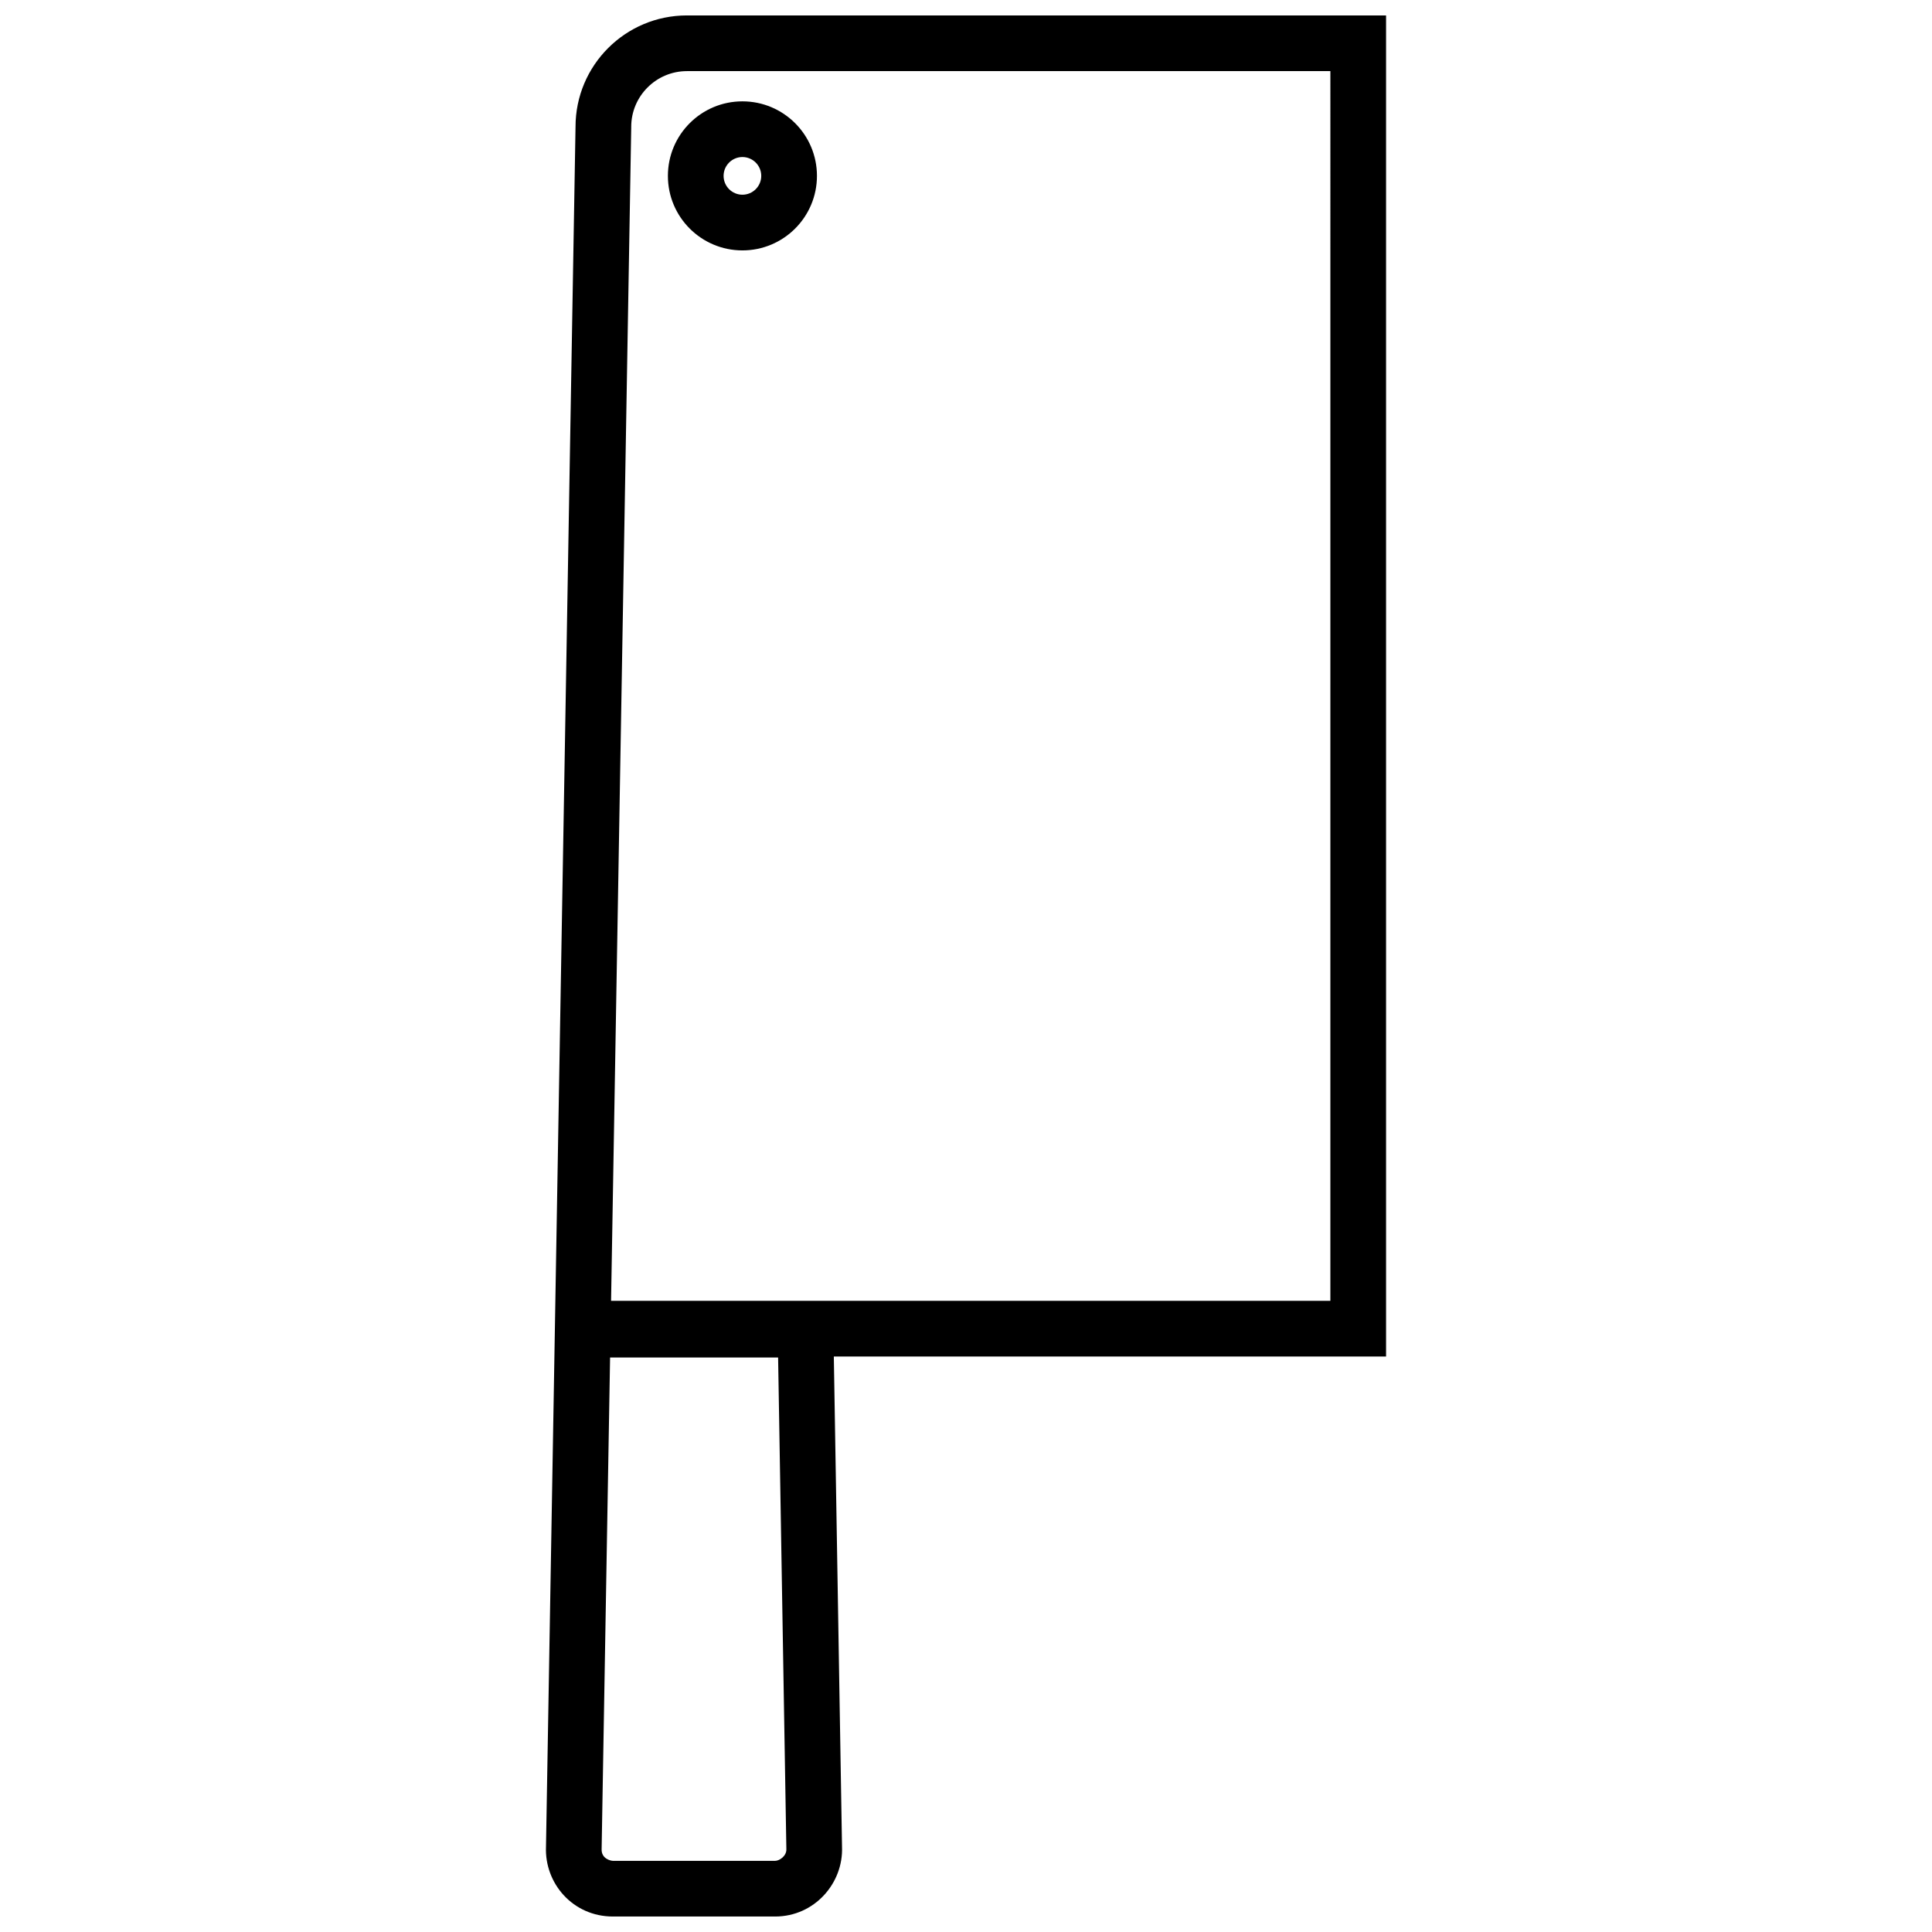 <?xml version="1.0" encoding="UTF-8"?>
<!-- Uploaded to: ICON Repo, www.iconrepo.com, Generator: ICON Repo Mixer Tools -->
<svg width="800px" height="800px" version="1.1" viewBox="144 144 512 512" xmlns="http://www.w3.org/2000/svg">
 <defs>
  <clipPath id="a">
   <path d="m288 148.09h224v503.81h-224z"/>
  </clipPath>
 </defs>
 <g clip-path="url(#a)">
  <path d="m511.32 148.09h-185.28c-16.305 0-29.52 13.215-29.52 29.52l-7.828 455.83c-0.391 9.691 7.141 18.457 17.73 18.457h42.988c10.465 0 18.117-8.855 17.734-18.461l-2.172-129.94h146.35v-355.41zm-161.91 489.05h-42.988c-0.523 0-3.082-0.523-2.984-3.102l2.242-130.29h44.527l2.188 130.29c0.074 1.828-1.84 3.106-2.984 3.106zm147.15-148.4h-190.62l5.34-310.88v-0.25c0-8.137 6.621-14.762 14.762-14.762h170.52zm-155.81-278.38c10.906 0 19.75-8.844 19.75-19.75s-8.844-19.75-19.75-19.75c-10.914 0-19.75 8.844-19.75 19.75 0 10.91 8.844 19.75 19.75 19.75zm0-24.742c2.75 0 4.988 2.238 4.988 4.992 0 2.754-2.238 4.992-4.988 4.992s-4.992-2.238-4.992-4.992c0-2.754 2.242-4.992 4.992-4.992z"/>
 </g>
</svg>